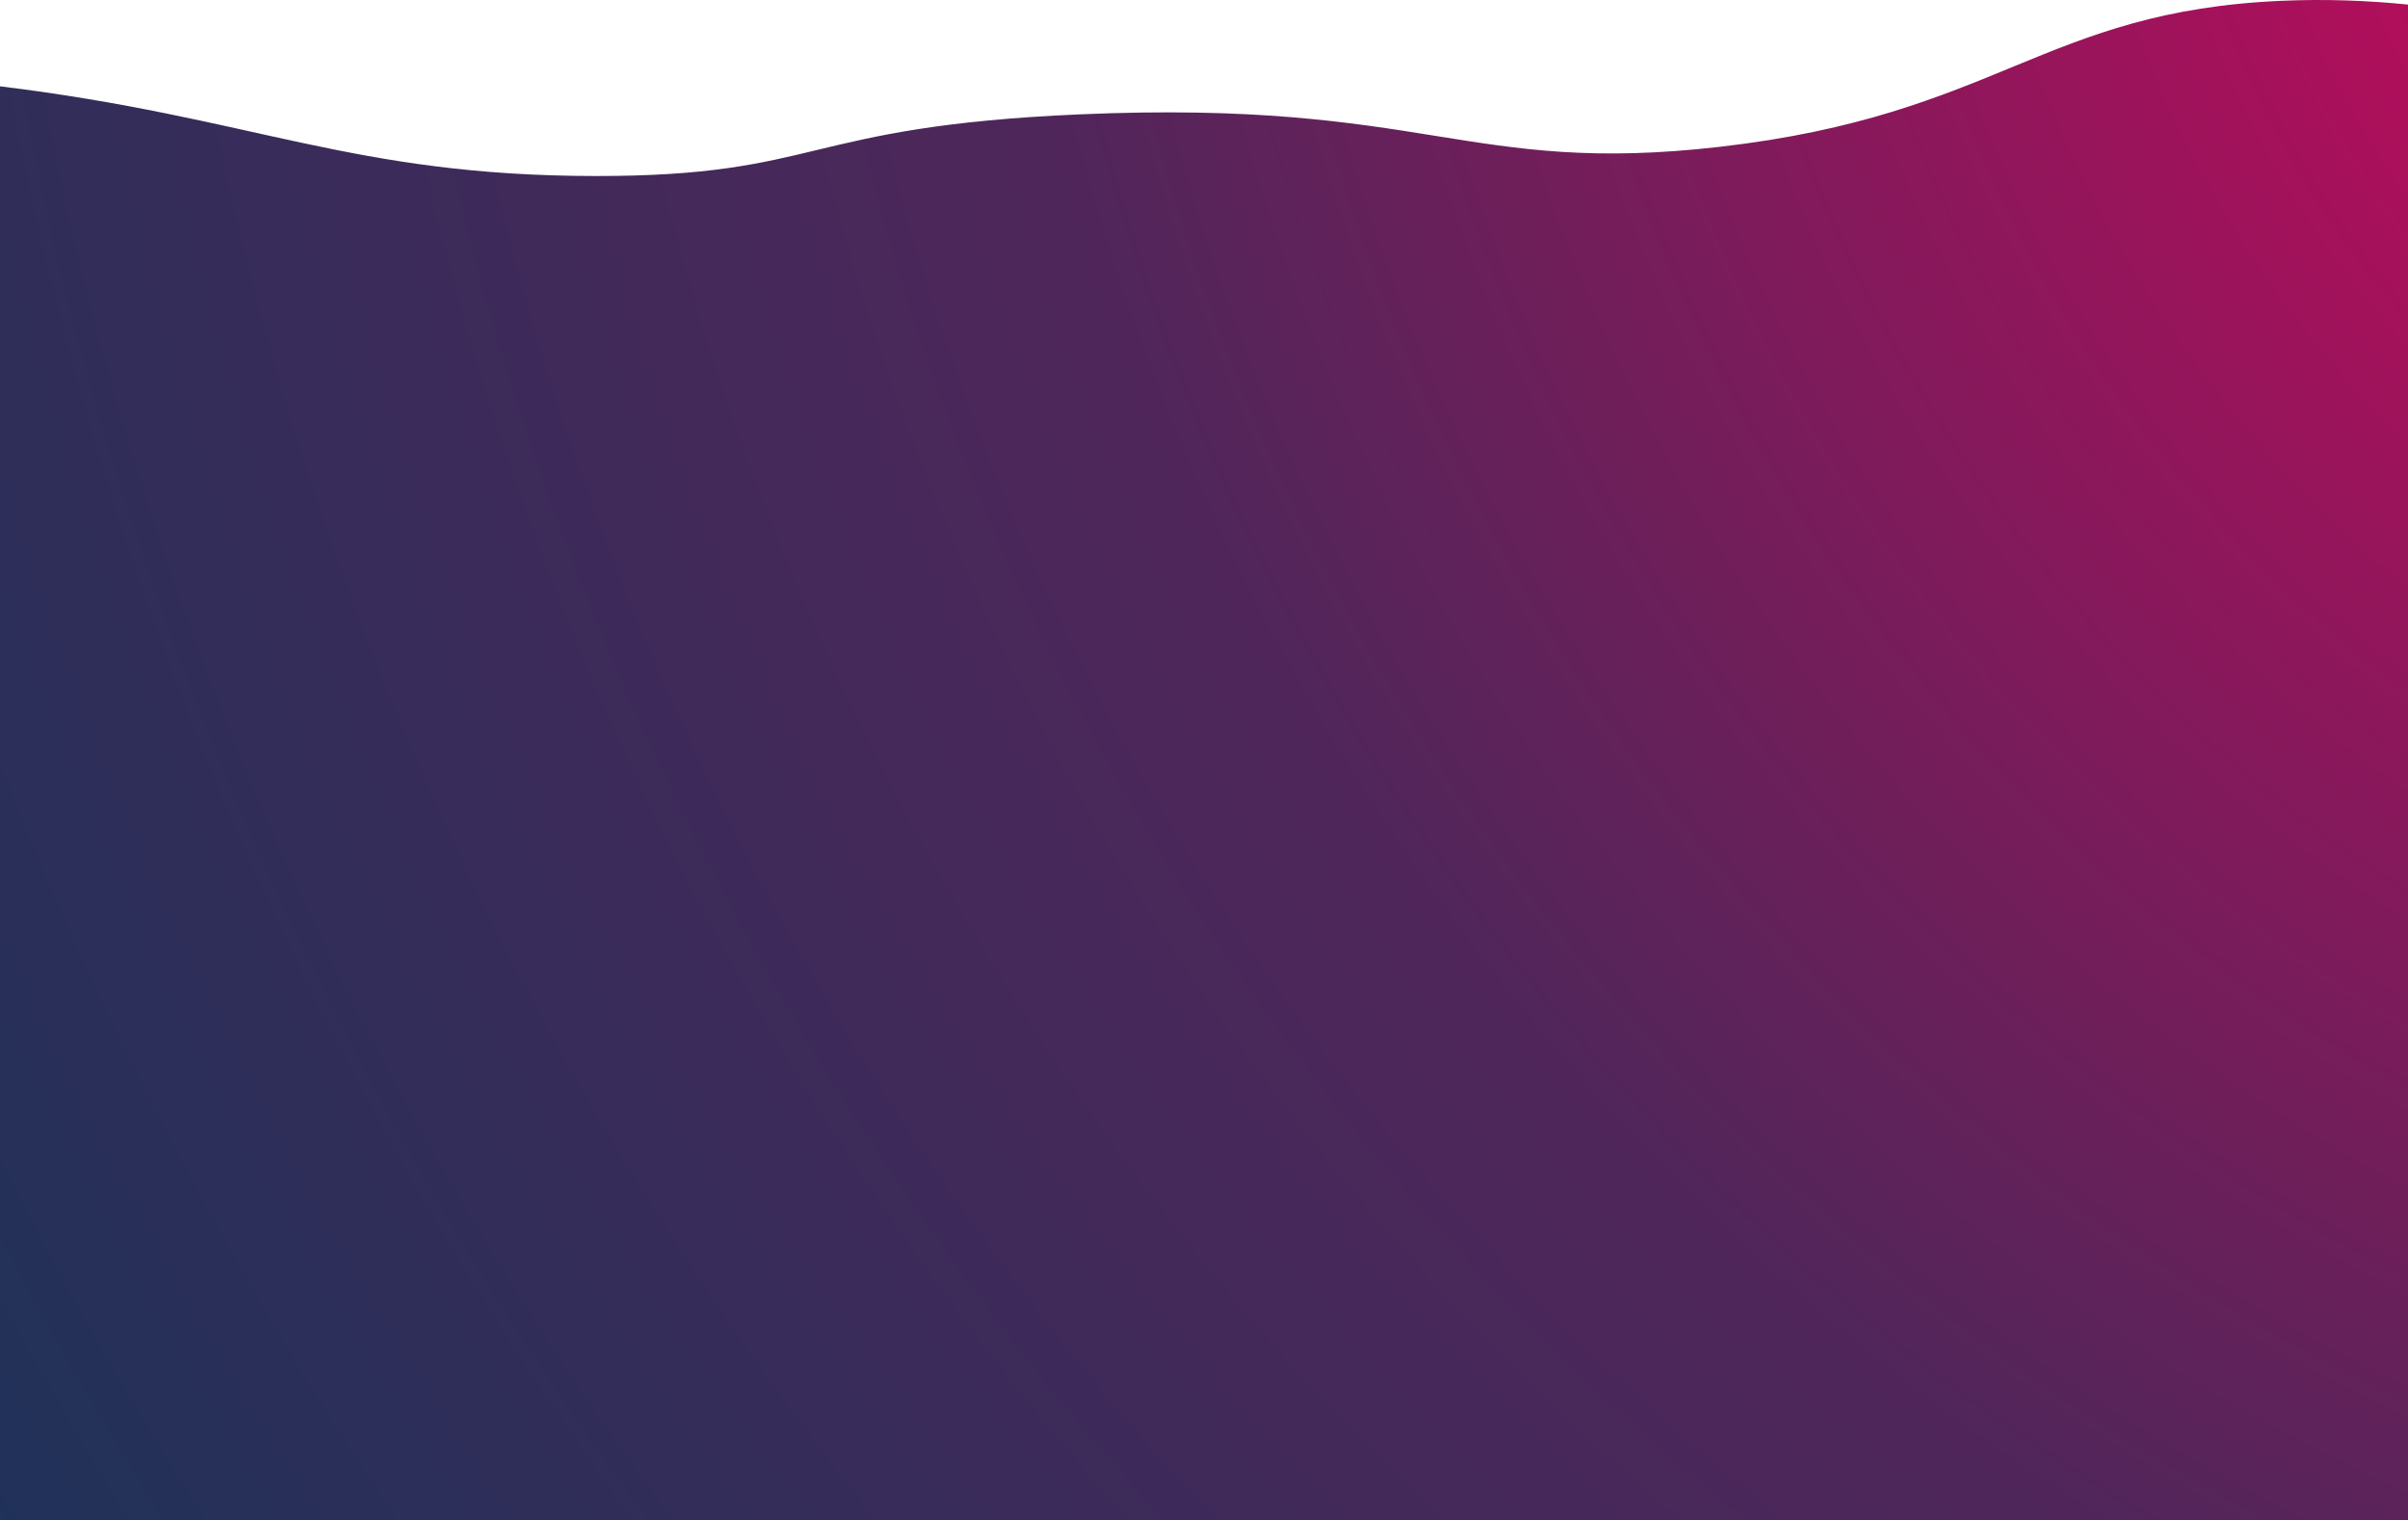 <?xml version="1.0" encoding="UTF-8"?> <svg xmlns="http://www.w3.org/2000/svg" width="1443" height="911" viewBox="0 0 1443 911" fill="none"><path d="M647.014 68.526C855.192 59.465 879.013 105.415 1030.66 87.97C1197.7 68.754 1224.11 6.643 1367.52 0.471C1393.59 -0.651 1418.81 0.281 1443 2.749V911L0 911L0 51.724C152.621 70.391 210.334 105.339 356.94 105.474C492.356 105.596 479.751 75.808 647.014 68.526Z" fill="url(#paint0_radial_335_538)"></path><defs><radialGradient id="paint0_radial_335_538" cx="0" cy="0" r="1" gradientUnits="userSpaceOnUse" gradientTransform="translate(1857 -189) rotate(152.638) scale(2315 2364.34)"><stop stop-color="#E3025C"></stop><stop offset="0.533" stop-color="#50265A"></stop><stop offset="1" stop-color="#1A3359"></stop></radialGradient></defs></svg> 